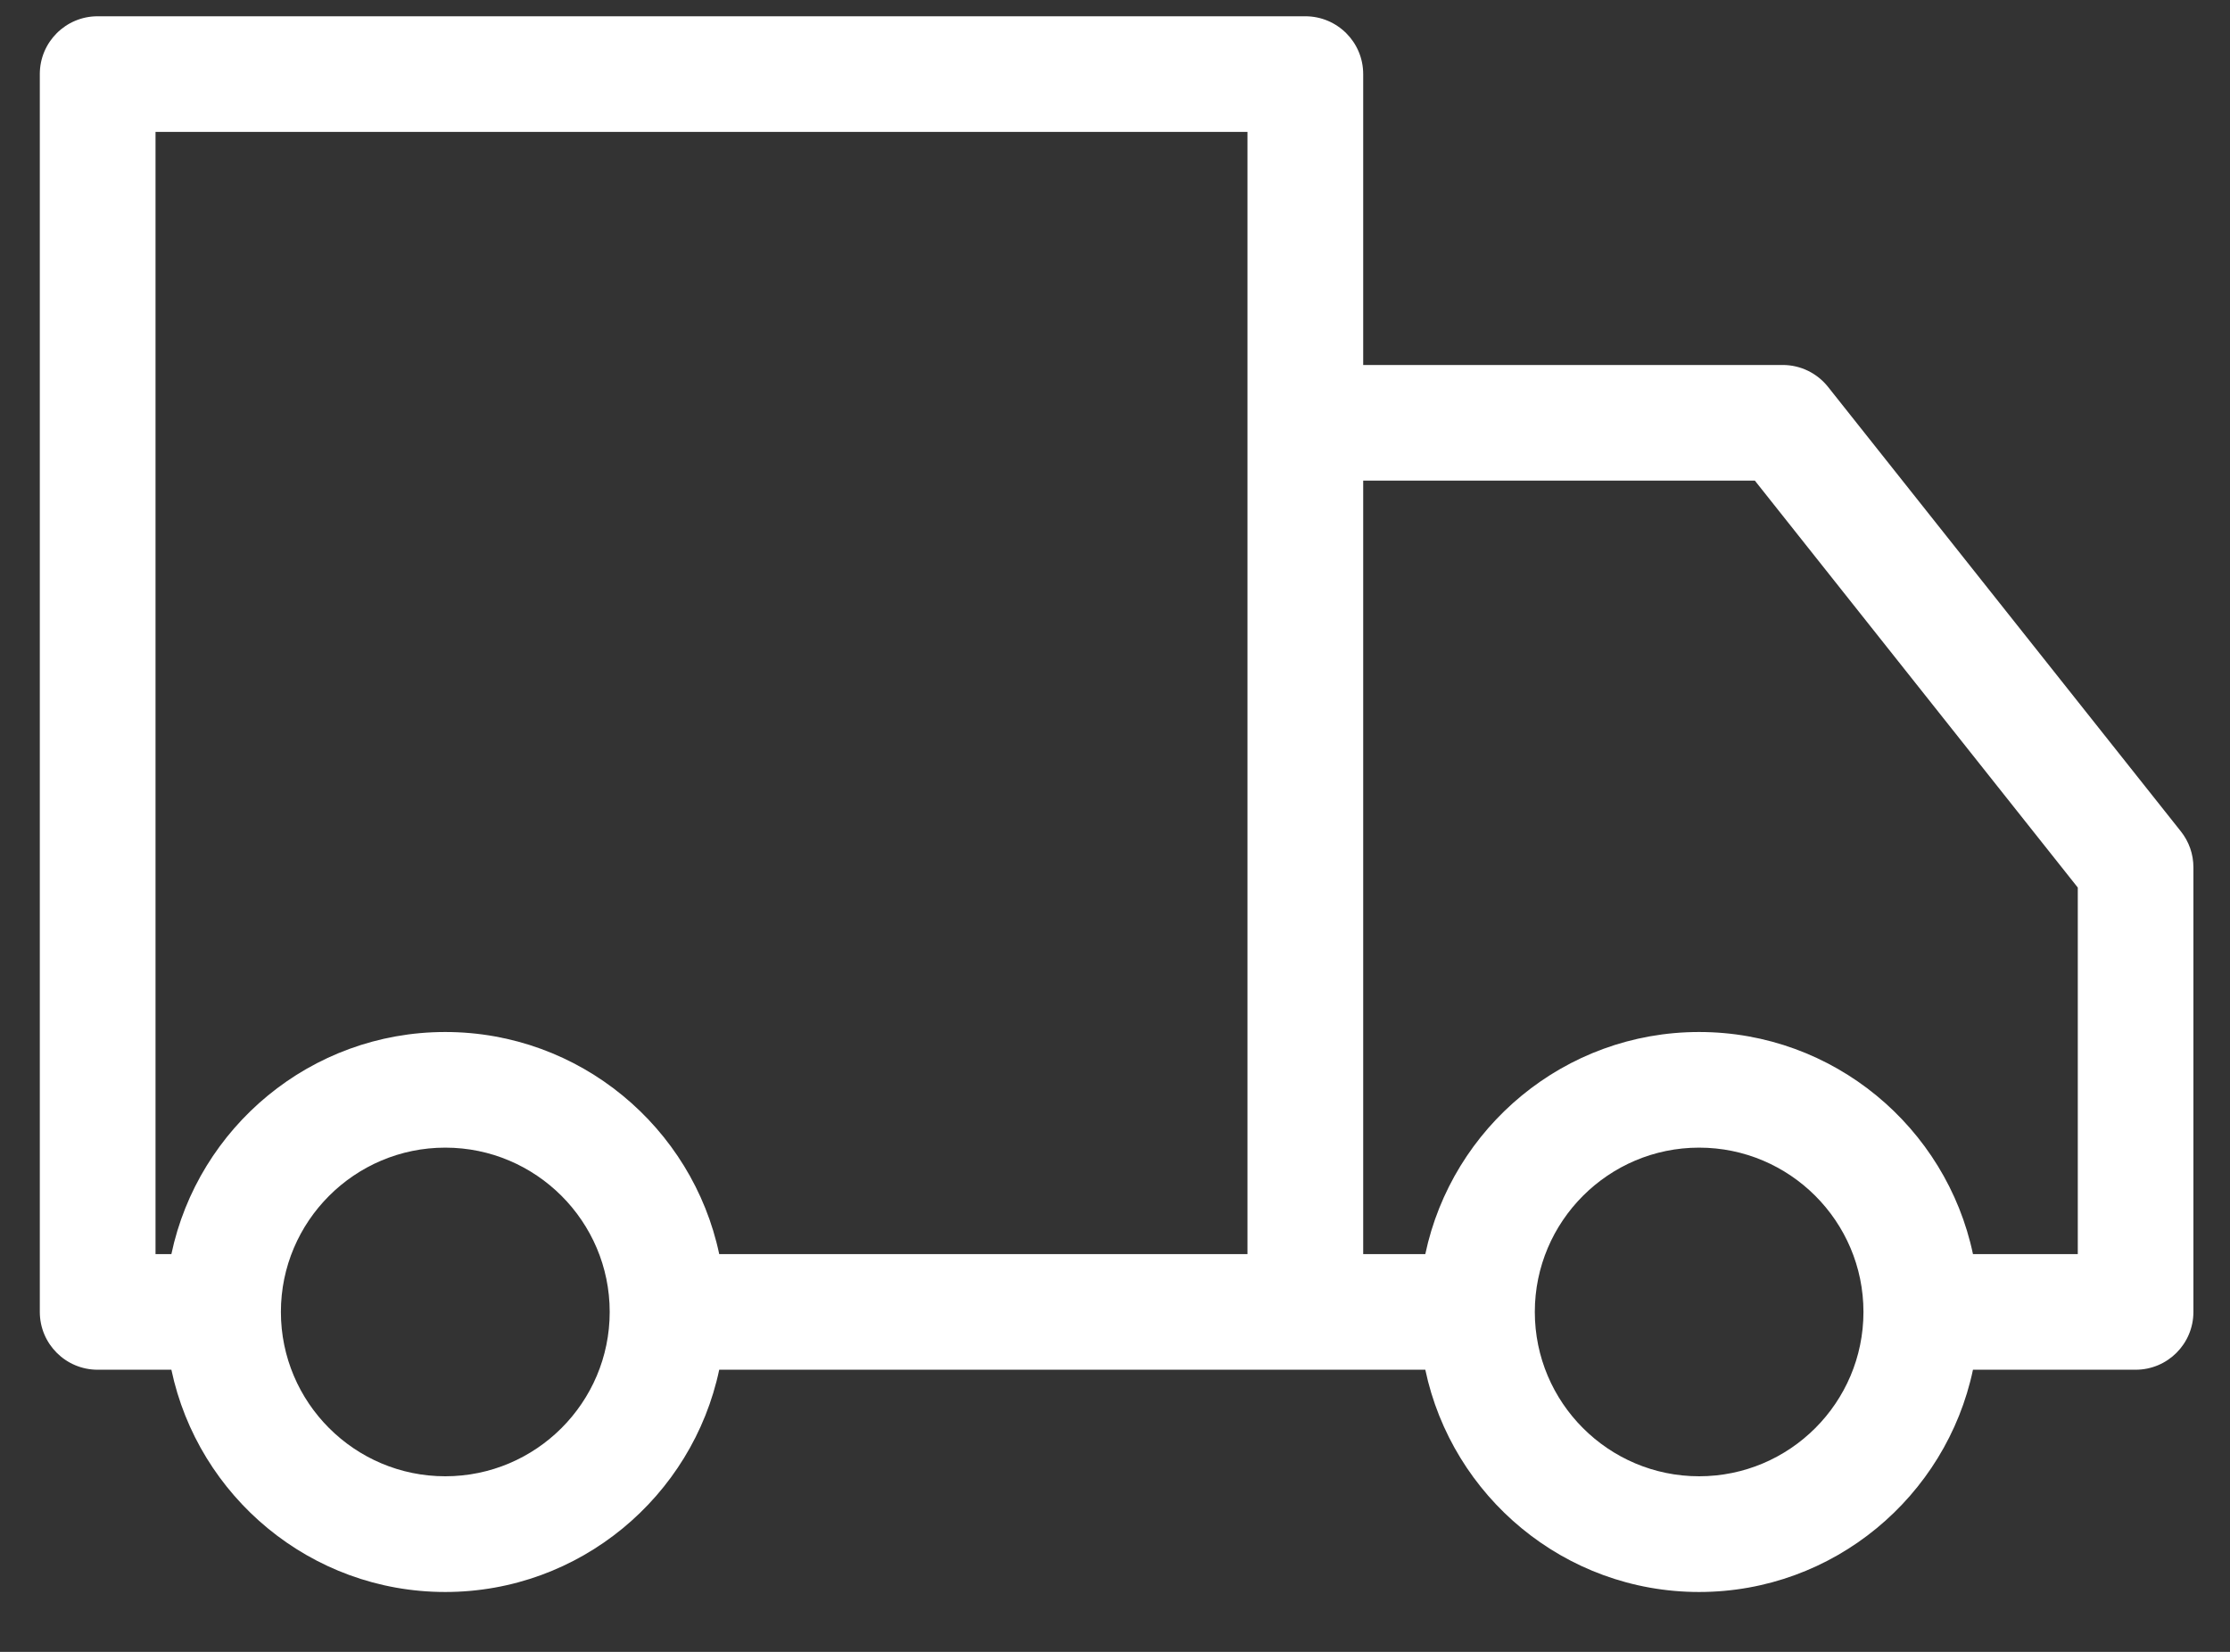 <svg width="27" height="20" viewBox="0 0 27 20" fill="none" xmlns="http://www.w3.org/2000/svg">
<rect x="0" y="0" width="27" height="20" fill="#333333" stroke="none"/>
<path fill-rule="evenodd" clip-rule="evenodd" d="M25.157 15.184H23.888C23.564 13.65 22.201 12.495 20.572 12.495C18.943 12.495 17.581 13.65 17.257 15.184H16.505V5.819H21.247L25.157 10.746V15.184ZM22.562 15.884C22.562 16.982 21.67 17.874 20.572 17.874C19.475 17.874 18.583 16.982 18.583 15.884C18.583 14.788 19.475 13.895 20.572 13.895C21.67 13.895 22.562 14.788 22.562 15.884ZM7.382 15.884C7.382 16.982 6.489 17.874 5.391 17.874C4.294 17.874 3.401 16.982 3.401 15.884C3.401 14.788 4.294 13.895 5.391 13.895C6.489 13.895 7.382 14.788 7.382 15.884ZM1.883 1.597H15.104V5.119V15.184H8.708C8.384 13.65 7.02 12.495 5.391 12.495C3.762 12.495 2.399 13.65 2.075 15.184H1.883V1.597ZM26.405 10.066L22.133 4.684C22 4.517 21.799 4.419 21.585 4.419H16.505V0.897C16.505 0.51 16.191 0.197 15.804 0.197H1.182C0.796 0.197 0.482 0.51 0.482 0.897V15.884C0.482 16.271 0.796 16.584 1.182 16.584H2.075C2.399 18.119 3.762 19.275 5.391 19.275C7.02 19.275 8.384 18.119 8.708 16.584H15.804H17.257C17.581 18.119 18.943 19.275 20.572 19.275C22.201 19.275 23.564 18.119 23.888 16.584H25.857C26.244 16.584 26.557 16.271 26.557 15.884V10.501C26.557 10.343 26.504 10.19 26.405 10.066Z" fill="white"/>
</svg>
